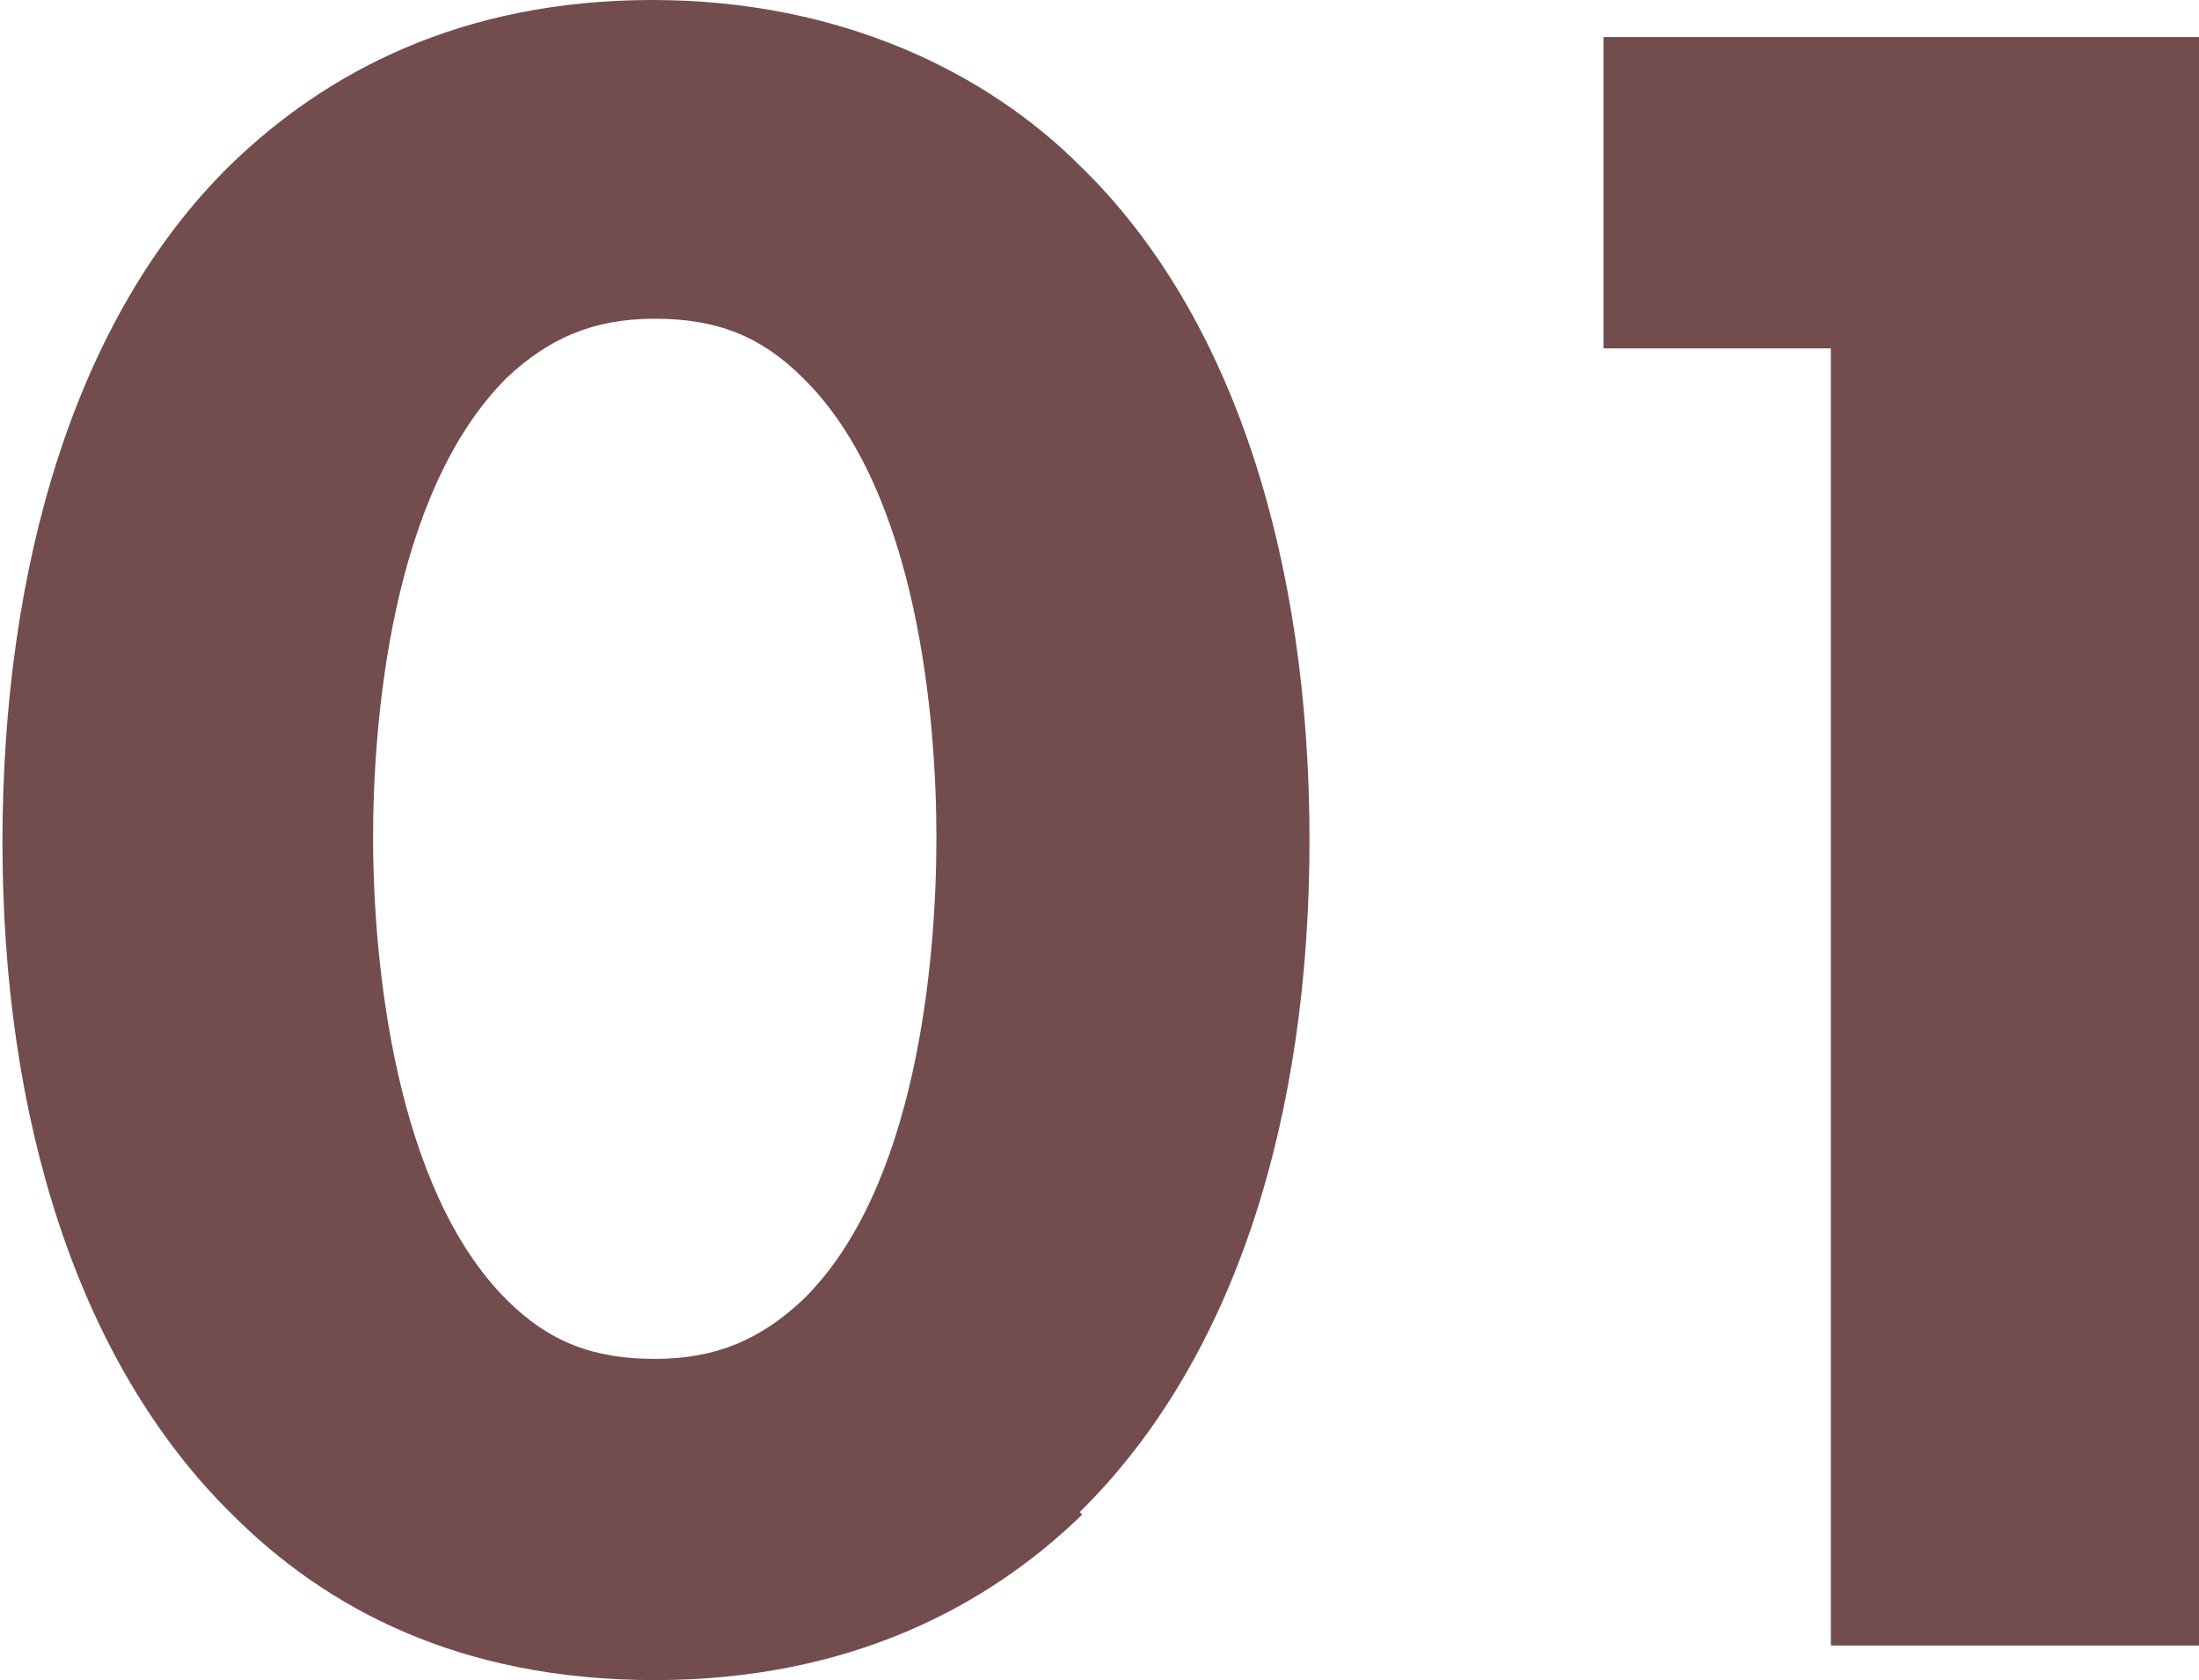 <svg xmlns="http://www.w3.org/2000/svg" viewBox="0 0 8.9 6.8"><g data-name="レイヤー 2"><path d="M4.38 6.13c-.38.37-.94.67-1.73.67S1.32 6.51.94 6.13C.31 5.51.01 4.52.01 3.41S.3 1.29.93.67C1.32.29 1.87 0 2.64 0S4 .3 4.37.67c.63.61.93 1.61.93 2.73S5 5.5 4.37 6.12zm-2.33-4.6c-.47.47-.54 1.4-.54 1.86 0 .51.09 1.42.54 1.87.17.17.35.24.6.24s.43-.08.6-.24c.46-.45.54-1.37.54-1.87 0-.46-.07-1.4-.54-1.86-.17-.17-.35-.24-.6-.24s-.43.08-.6.24zm5.36-.12h-.92V.15H8.9v6.51H7.41V1.41z" fill="#734d4d" data-name="レイヤー 3"/></g></svg>